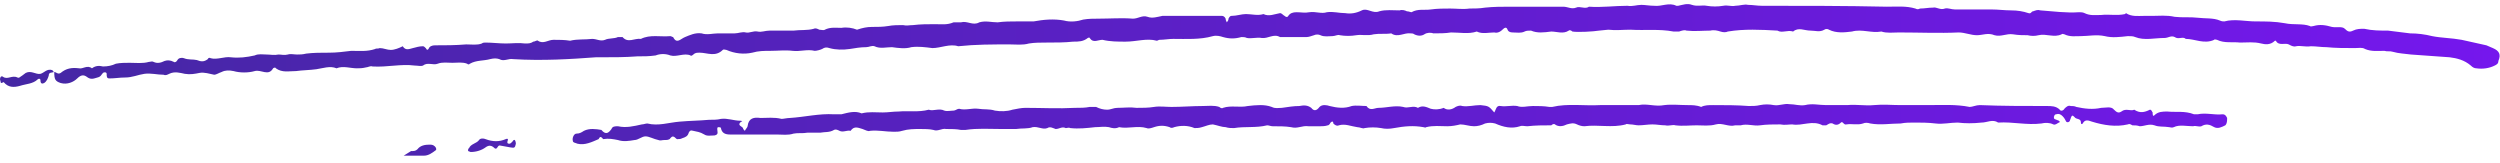 <svg xmlns="http://www.w3.org/2000/svg" width="261" height="17" viewBox="0 0 261 17" fill="none">
  <path d="M6.336 8.668C7.008 8.86 7.68 8.572 8.064 8.188C8.448 7.804 8.736 7.804 9.024 7.996C9.504 8.38 9.792 8.188 10.176 8.092C10.56 7.996 10.56 7.804 10.752 7.612C10.848 7.516 11.136 7.516 11.136 7.708C11.136 7.996 11.136 8.188 11.424 8.188C12 8.188 12.48 8.092 13.056 8.092C13.824 8.092 14.4 7.804 15.072 7.708C15.744 7.612 16.416 7.804 17.088 7.804C17.28 7.9 17.472 7.804 17.664 7.708C18.24 7.42 18.816 7.612 19.296 7.708C19.872 7.804 20.352 7.708 20.832 7.612C21.312 7.516 21.888 7.708 22.368 7.804C22.56 7.804 22.848 7.612 23.136 7.516C23.52 7.324 23.904 7.324 24.384 7.42C25.056 7.612 25.92 7.612 26.592 7.42C27.264 7.228 28.032 7.996 28.512 7.132C28.608 7.036 28.8 7.036 28.8 7.132C29.472 7.612 30.144 7.42 30.912 7.42C31.584 7.324 32.352 7.324 33.024 7.228C33.696 7.132 34.464 6.844 35.136 7.132C35.808 6.844 36.576 7.132 37.248 7.132C37.536 7.132 37.824 7.132 38.208 7.036C38.4 7.036 38.688 6.844 38.88 6.94C40.416 7.036 41.856 6.652 43.296 6.844C43.584 6.844 43.968 6.94 44.16 6.844C44.64 6.46 45.216 6.844 45.696 6.652C46.176 6.46 46.752 6.556 47.232 6.556C47.712 6.556 48.288 6.46 48.768 6.652C48.864 6.748 48.96 6.748 49.056 6.652C49.728 6.268 50.496 6.364 51.168 6.172C51.552 6.076 51.84 6.076 52.128 6.172C52.608 6.46 53.088 6.076 53.568 6.172C56.64 6.364 59.616 6.172 62.208 5.98H62.784C64.032 5.98 65.28 5.98 66.528 5.884C67.2 5.884 67.776 5.884 68.448 5.788C68.928 5.596 69.504 5.596 69.984 5.788C70.656 5.98 71.424 5.5 72.096 5.788C72.096 5.884 72.288 5.788 72.384 5.692C72.576 5.5 72.768 5.5 73.056 5.5C73.824 5.5 74.688 5.98 75.456 5.212C75.552 5.116 75.744 5.212 75.84 5.212C76.704 5.596 77.664 5.692 78.528 5.5C79.2 5.308 79.776 5.308 80.448 5.308C81.216 5.308 81.984 5.212 82.752 5.308C83.52 5.404 84.288 5.116 85.056 5.308C85.248 5.308 85.632 5.212 85.824 5.116C86.112 4.924 86.304 4.924 86.592 5.02C87.264 5.212 88.032 5.212 88.704 5.116C89.28 5.02 89.856 4.924 90.432 4.924C90.72 4.924 91.008 4.732 91.296 4.828C91.872 5.116 92.544 4.924 93.12 4.924C93.792 5.02 94.56 5.116 95.136 4.924C95.904 4.828 96.576 4.924 97.344 5.02C98.208 5.02 99.168 4.54 100.032 4.828C101.856 4.636 103.584 4.636 105.408 4.636C106.08 4.636 106.752 4.732 107.424 4.54C108 4.444 108.672 4.444 109.248 4.444C110.208 4.444 111.168 4.444 112.032 4.348C112.608 4.348 113.088 4.348 113.568 3.964C113.568 3.964 113.76 3.868 113.76 3.964C114.144 4.54 114.624 4.156 115.104 4.156C115.872 4.348 116.736 4.348 117.504 4.348C118.656 4.348 119.712 3.964 120.768 4.252C120.864 4.252 120.96 4.156 121.056 4.156C121.536 4.156 122.016 4.06 122.496 4.06C123.84 4.06 125.28 4.156 126.624 3.772C127.008 3.676 127.392 3.772 127.68 3.868C128.352 4.06 128.928 4.06 129.6 3.868C129.792 3.868 129.984 3.868 130.176 3.964C130.656 4.06 131.232 3.868 131.712 3.964C132.384 4.06 132.96 3.484 133.632 3.868H136.128H136.416C136.608 3.868 136.896 3.772 137.184 3.676C137.376 3.58 137.664 3.58 137.856 3.676C138.24 3.868 138.72 3.772 139.104 3.772C139.392 3.772 139.68 3.58 139.872 3.676C140.448 3.772 141.024 3.772 141.6 3.676C142.176 3.58 142.752 3.772 143.424 3.58C144 3.484 144.672 3.58 145.248 3.484C145.92 3.964 146.592 3.388 147.264 3.484C147.36 3.484 147.552 3.484 147.648 3.58C148.032 3.772 148.416 3.772 148.704 3.58C148.992 3.388 149.376 3.388 149.664 3.484C150.24 3.484 150.912 3.484 151.488 3.388C152.448 3.388 153.312 3.58 154.176 3.292C154.752 3.58 155.424 3.388 156 3.388C156.384 3.484 156.672 3.292 156.96 3.004C157.056 2.908 157.248 2.812 157.344 3.004C157.44 3.292 157.632 3.388 157.92 3.388C158.4 3.388 158.784 3.484 159.168 3.292C159.36 3.196 159.552 3.196 159.84 3.196C160.512 3.484 161.184 3.388 161.952 3.292C162.528 3.292 163.2 3.58 163.776 3.196C163.872 3.1 164.064 3.196 164.16 3.292C164.736 3.388 166.368 3.292 166.944 3.196L167.904 3.1C168.672 3.196 169.44 3.1 170.208 3.1C171.744 3.196 173.184 3.004 174.72 3.292H175.296C175.584 3.196 175.872 3.1 176.064 3.196C176.928 3.292 177.792 3.196 178.56 3.196C178.944 3.1 179.328 3.196 179.616 3.292C179.904 3.388 180.192 3.388 180.384 3.292C182.112 3.004 183.84 3.1 185.568 3.196C186.048 3.484 186.624 3.1 187.2 3.292C187.776 2.812 188.352 3.196 189.024 3.196C189.504 3.196 189.984 3.388 190.464 3.1C190.56 3.004 190.848 3.004 190.944 3.1C191.712 3.484 192.576 3.388 193.344 3.292C194.4 3.004 195.36 3.484 196.416 3.292C196.992 3.484 197.664 3.388 198.24 3.388C200.352 3.388 202.464 3.484 204.48 3.388C205.152 3.388 205.728 3.676 206.4 3.676C206.976 3.676 207.552 3.388 208.224 3.676C208.896 3.868 209.472 3.484 210.144 3.58C210.72 3.676 211.2 3.676 211.68 3.676C212.064 3.772 212.448 3.772 212.832 3.676C213.6 3.484 214.464 3.964 215.232 3.58C215.328 3.484 215.424 3.58 215.52 3.58C216.096 3.868 216.672 3.772 217.248 3.772C218.016 3.772 218.88 3.58 219.744 3.772C220.512 3.964 221.28 3.868 222.144 3.772C222.432 3.772 222.72 3.772 222.912 3.868C223.872 4.252 224.928 3.964 225.984 3.964C226.368 3.964 226.656 3.676 227.04 3.868C227.424 4.156 227.904 3.772 228.192 4.06C229.152 4.06 230.112 4.636 231.168 4.156C231.168 4.06 231.36 4.156 231.456 4.156C232.224 4.54 233.088 4.348 233.856 4.444C234.624 4.444 235.296 4.348 236.064 4.54C236.448 4.636 237.024 4.732 237.504 4.252H237.6C237.888 4.828 238.56 4.444 238.944 4.636C239.136 4.732 239.424 4.924 239.712 4.828C240.192 4.732 240.672 4.924 241.248 4.828C241.824 4.828 242.304 4.924 242.88 4.924C243.84 5.02 244.8 5.02 245.856 5.02C246.24 5.02 246.624 4.924 246.912 5.116C247.584 5.404 248.256 5.308 248.928 5.308C249.216 5.404 249.504 5.308 249.792 5.404C250.464 5.596 251.04 5.596 251.712 5.692L255.744 5.98C256.512 6.076 257.28 6.268 257.952 6.844C258.144 7.036 258.336 7.132 258.528 7.132C259.2 7.228 259.872 7.132 260.448 6.844C260.64 6.748 260.832 6.652 260.832 6.364C261.12 5.692 260.928 5.308 260.256 5.02L259.584 4.732L256.992 4.156C255.936 3.964 254.88 3.964 253.92 3.772C253.152 3.58 252.384 3.484 251.616 3.484L249.312 3.196C248.448 3.196 247.68 3.196 246.816 3.004C246.432 3.004 246.048 3.004 245.664 3.196C245.28 3.388 245.088 3.292 244.8 3.004C244.512 2.716 243.936 2.908 243.456 2.812C242.784 2.62 242.208 2.524 241.536 2.716C241.44 2.716 241.248 2.812 241.152 2.716C240.384 2.428 239.424 2.62 238.56 2.428C237.504 2.236 236.544 2.236 235.488 2.236C234.432 2.236 233.28 1.948 232.224 2.236C232.128 2.236 231.936 2.236 231.744 2.14C231.072 1.852 230.208 1.948 229.44 1.852C228.672 1.756 227.808 1.852 227.04 1.756C226.176 1.564 225.408 1.66 224.64 1.66H223.776C223.2 1.66 222.528 1.756 221.952 1.372L221.856 1.468C220.992 1.66 220.224 1.468 219.36 1.564C218.784 1.564 218.208 1.66 217.632 1.372C217.44 1.276 217.248 1.276 217.056 1.276C215.712 1.372 214.368 1.18 213.024 1.084C212.736 0.988 212.544 1.084 212.256 1.18C212.064 1.18 212.064 1.468 211.776 1.372C211.2 1.18 210.624 1.084 209.952 1.084C209.28 1.084 208.608 0.988 207.936 0.988H204.096C203.712 0.988 203.328 0.796 203.04 0.892C202.56 1.084 202.176 0.7 201.792 0.796C201.312 0.796 200.928 0.892 200.448 0.892C200.256 0.988 200.16 0.988 199.968 0.892C199.008 0.604 198.048 0.7 196.992 0.7C192.672 0.604 188.256 0.604 183.936 0.604C183.456 0.604 182.976 0.508 182.496 0.508C182.112 0.412 181.632 0.604 181.152 0.604C180.768 0.7 180.384 0.508 179.904 0.604C179.328 0.7 178.752 0.7 178.176 0.604C177.696 0.508 177.216 0.7 176.64 0.508C176.16 0.316 175.68 0.508 175.2 0.604H175.008C174.24 0.22 173.472 0.7 172.704 0.604C172.224 0.604 171.744 0.508 171.36 0.508C170.88 0.508 170.4 0.7 169.92 0.604C168.576 0.604 167.232 0.796 165.888 0.7C165.504 0.988 164.928 0.604 164.544 0.796C164.064 0.988 163.68 0.7 163.2 0.7H162.432H157.728C156.864 0.7 155.904 0.7 155.04 0.796C154.464 0.892 153.888 0.892 153.408 0.892C152.736 0.988 152.064 0.892 151.392 0.892C150.72 0.892 150.048 0.892 149.376 0.988C148.704 1.084 148.032 0.892 147.36 1.276C147.264 1.276 147.072 1.18 146.88 1.18C146.688 1.084 146.4 0.988 146.112 1.084C145.44 1.084 144.672 0.988 144 1.18C143.328 1.468 142.752 0.796 142.176 1.084C141.6 1.372 141.024 1.468 140.448 1.372C139.776 1.372 139.2 1.18 138.528 1.276C137.952 1.468 137.376 1.18 136.704 1.276C136.224 1.372 135.84 1.276 135.36 1.276C134.976 1.276 134.688 1.372 134.496 1.66C134.4 1.852 134.208 1.756 134.112 1.66C133.92 1.564 133.824 1.372 133.632 1.372C133.056 1.468 132.48 1.756 131.904 1.468C131.328 1.66 130.656 1.468 130.08 1.468C129.6 1.468 129.12 1.66 128.544 1.66C128.448 1.66 128.352 1.756 128.256 1.948C128.256 2.14 128.16 2.236 128.064 2.332C128.064 2.236 127.968 2.14 127.968 2.044C127.968 1.852 127.776 1.66 127.584 1.66H121.344C120.864 1.756 120.288 1.948 119.808 1.756C119.232 1.564 118.848 1.948 118.272 1.948C117.12 1.852 115.872 1.948 114.72 1.948C114.144 1.948 113.664 1.948 113.088 2.044C112.512 2.236 111.744 2.332 111.072 2.14C110.016 1.948 108.96 2.044 107.904 2.236H106.176C105.504 2.236 104.832 2.236 104.16 2.332C103.488 2.332 102.912 2.14 102.24 2.332C101.568 2.716 100.992 2.14 100.32 2.332H99.552C98.88 2.62 98.304 2.524 97.632 2.524C96.864 2.524 96.096 2.524 95.328 2.62C94.944 2.62 94.656 2.716 94.272 2.62C93.792 2.62 93.216 2.62 92.736 2.716C92.16 2.812 91.584 2.812 91.008 2.812C90.528 2.812 90.048 2.908 89.472 3.1C88.992 2.908 88.416 2.812 87.84 2.908C87.264 2.908 86.688 2.812 86.112 3.1C86.016 3.196 85.728 3.1 85.536 3.1C85.344 3.004 85.152 2.908 84.96 3.004C84.288 3.196 83.52 3.1 82.848 3.196H81.6H80.352C79.872 3.196 79.488 3.388 79.104 3.292C78.624 3.196 78.24 3.484 77.856 3.388C77.472 3.292 77.088 3.484 76.704 3.484H74.976C74.4 3.484 73.824 3.676 73.248 3.484C72.576 3.388 72 3.676 71.52 3.868C71.04 4.06 70.656 4.636 70.272 3.868C70.176 3.868 70.08 3.772 69.984 3.772C68.928 3.868 67.872 3.58 66.912 4.06C66.24 3.964 65.568 4.54 64.992 3.868H64.512C64.128 4.06 63.552 3.964 63.168 4.156C62.688 4.348 62.304 4.06 61.824 4.06C61.056 4.156 60.288 4.06 59.52 4.252C58.944 4.156 58.368 4.156 57.792 4.156C57.216 4.156 56.736 4.636 56.16 4.252C56.064 4.156 55.872 4.348 55.68 4.348C55.392 4.54 55.2 4.54 54.816 4.54C54.144 4.444 53.472 4.54 52.8 4.54C52.128 4.54 51.36 4.444 50.688 4.444C50.592 4.444 50.4 4.444 50.304 4.54C49.824 4.732 49.248 4.636 48.672 4.636C47.52 4.732 46.464 4.732 45.408 4.732C45.12 4.732 44.832 4.828 44.736 5.116C44.544 5.308 44.544 5.116 44.448 5.02C44.352 4.924 44.256 4.828 44.16 4.828C43.776 4.828 43.488 4.924 43.104 5.02C42.72 5.116 42.336 5.308 42.048 4.828C41.664 5.02 41.184 5.212 40.8 5.212C40.416 5.212 40.032 5.02 39.648 5.02C39.456 5.116 39.264 5.02 39.168 5.116C38.304 5.404 37.536 5.308 36.672 5.308C35.904 5.404 35.136 5.5 34.368 5.5C33.504 5.5 32.736 5.5 31.968 5.596C31.584 5.692 31.296 5.692 31.008 5.692C30.72 5.692 30.336 5.596 30.048 5.692C29.664 5.788 29.376 5.692 29.088 5.692C28.608 5.788 28.224 5.692 27.84 5.692C27.456 5.692 26.976 5.596 26.592 5.788C25.728 5.98 24.96 6.076 24.096 5.98C23.424 5.884 22.656 6.268 21.984 6.076C21.888 5.98 21.696 6.076 21.696 6.172C21.312 6.46 21.024 6.46 20.544 6.268C20.16 6.172 19.68 6.268 19.2 6.076C18.912 5.98 18.624 6.076 18.528 6.268C18.432 6.46 18.24 6.556 18.144 6.46C17.76 6.268 17.472 6.268 17.184 6.364C16.8 6.556 16.416 6.652 16.032 6.46C15.84 6.364 15.744 6.46 15.552 6.46C14.88 6.652 14.208 6.556 13.536 6.556C13.056 6.556 12.576 6.556 12.096 6.652C11.712 6.844 11.232 6.94 10.752 6.94C10.368 6.844 9.984 6.844 9.6 7.132C9.12 6.748 8.64 7.228 8.256 7.132C7.488 7.036 6.912 7.132 6.336 7.612C6.048 7.804 5.856 7.516 5.664 7.516C5.664 8.284 5.76 8.476 6.336 8.668ZM2.112 8.956C2.688 8.764 3.456 8.764 3.936 8.284C4.032 8.188 4.224 8.188 4.224 8.38C4.224 8.764 4.416 8.764 4.608 8.668C4.896 8.476 4.992 8.188 5.088 7.9C5.088 7.516 5.376 7.612 5.664 7.516C5.568 7.516 5.472 7.324 5.472 7.324C4.896 7.132 4.608 7.612 4.224 7.708C3.744 7.804 3.264 7.324 2.688 7.612L2.304 7.9C2.112 7.996 2.016 8.188 1.824 8.092C1.248 7.804 0.768 8.38 0.288 7.996C0.096 7.9 0 8.092 0 8.284L0.096 8.668C0.192 8.668 0.384 8.572 0.384 8.572C0.864 9.148 1.44 9.148 2.112 8.956ZM60.288 15.004C61.056 15.196 61.824 14.812 62.496 14.524C62.688 14.14 62.784 14.332 62.976 14.524C63.552 14.428 64.032 14.524 64.512 14.62C65.088 14.812 65.664 14.716 66.24 14.62C66.624 14.62 67.008 14.236 67.392 14.236C67.776 14.236 68.256 14.524 68.736 14.62C68.928 14.716 69.12 14.62 69.312 14.62C69.6 14.62 69.888 14.62 69.984 14.428C70.368 13.948 70.56 14.62 70.752 14.524C70.944 14.524 71.04 14.524 71.232 14.428C71.52 14.332 71.808 14.236 71.904 13.852C72 13.66 72.096 13.564 72.384 13.66C72.768 13.756 73.056 13.756 73.536 14.044C73.824 14.236 74.208 14.14 74.592 14.14C75.072 14.044 74.88 13.756 74.88 13.468C74.88 13.468 74.88 13.276 74.976 13.276C75.072 13.276 75.264 13.276 75.264 13.372C75.36 13.852 75.648 14.044 76.224 14.044H79.488H81.12C81.696 14.044 82.272 14.14 82.848 13.948C83.328 13.852 83.808 13.948 84.288 13.852H85.632C86.112 13.756 86.592 13.852 87.072 13.564C87.264 13.468 87.456 13.564 87.648 13.66C88.032 13.852 88.416 13.564 88.8 13.66C89.184 13.084 89.664 13.372 90.048 13.468C90.336 13.564 90.624 13.756 90.816 13.66C91.68 13.564 92.448 13.756 93.312 13.756C93.6 13.756 93.888 13.756 94.176 13.66C94.848 13.468 95.424 13.468 96.096 13.468C96.48 13.468 97.056 13.468 97.44 13.564C97.92 13.756 98.304 13.372 98.784 13.468C99.36 13.468 99.84 13.468 100.32 13.564H100.8C102.048 13.372 103.296 13.468 104.544 13.468H106.08C106.656 13.372 107.328 13.468 107.808 13.276C108.384 13.18 108.864 13.564 109.344 13.372C109.632 13.18 109.92 13.372 110.208 13.468C110.592 13.468 110.88 13.18 111.264 13.372C111.456 13.372 111.552 13.276 111.744 13.372C112.608 13.468 113.472 13.372 114.336 13.276C114.816 13.276 115.296 13.18 115.776 13.276C116.064 13.372 116.448 13.468 116.832 13.276C117.792 13.468 118.752 13.084 119.712 13.372C119.904 13.468 120.192 13.372 120.48 13.276C121.056 13.084 121.536 13.084 122.112 13.276C122.208 13.372 122.4 13.372 122.592 13.276C123.264 13.084 124.032 13.084 124.704 13.372C124.896 13.372 125.184 13.372 125.472 13.276C125.856 13.18 126.24 12.988 126.624 12.988C127.104 13.084 127.584 13.276 127.968 13.276C128.256 13.372 128.544 13.372 128.832 13.372C129.984 13.18 131.136 13.372 132.288 13.084C132.48 13.084 132.672 13.18 132.864 13.18C133.536 13.18 134.208 13.18 134.784 13.276C135.456 13.468 135.936 13.084 136.608 13.18H137.856C138.048 13.18 138.336 13.18 138.624 13.084C138.72 13.084 138.816 12.988 138.912 12.796C139.104 12.604 139.2 12.7 139.2 12.892C139.392 13.084 139.584 13.18 139.776 13.084C140.448 12.892 141.024 13.18 141.696 13.276C141.984 13.276 142.272 13.468 142.464 13.372C143.04 13.276 143.616 13.276 144.192 13.372C144.576 13.468 145.056 13.468 145.536 13.372C146.592 13.18 147.552 13.084 148.608 13.276C148.704 13.276 148.8 13.372 148.896 13.276C149.664 13.084 150.336 13.18 151.104 13.18C151.584 13.18 152.064 13.084 152.448 12.988C152.928 12.988 153.408 13.18 153.888 13.18C154.272 13.18 154.656 13.084 155.04 12.892C155.424 12.796 155.712 12.796 156.096 12.892C156.96 13.276 157.824 13.468 158.688 13.18C158.88 13.084 159.168 13.18 159.456 13.18C160.32 13.084 161.088 13.084 161.952 13.084C162.048 12.988 162.24 12.892 162.336 12.988C162.72 13.276 163.2 13.18 163.584 12.988C163.968 12.892 164.256 12.796 164.64 12.988C164.832 13.084 165.12 13.18 165.408 13.18C166.848 12.988 168.288 13.372 169.728 12.988C169.824 12.892 170.016 12.988 170.208 12.988C170.496 12.988 170.784 13.084 171.072 13.084C171.552 13.084 172.032 12.988 172.512 12.988C172.992 12.988 173.376 13.084 173.856 13.084C174.24 13.18 174.624 12.988 174.912 13.084C175.68 13.18 176.448 13.084 177.12 13.084C177.792 13.084 178.464 13.18 179.136 12.988C179.808 12.796 180.48 13.276 181.152 13.084H181.728C182.4 12.892 183.072 13.18 183.744 13.084C184.416 12.988 185.184 12.988 185.856 12.988C186.336 13.084 186.72 12.988 187.104 12.988C188.16 13.18 189.216 12.508 190.272 13.084H190.656C190.848 12.988 191.04 12.796 191.328 12.892C191.616 13.084 191.904 13.084 192.192 12.796C192.384 12.604 192.48 13.084 192.768 12.988C193.344 12.892 193.92 13.084 194.496 12.892C194.688 12.796 194.976 12.796 195.264 12.892C196.32 13.084 197.376 12.892 198.432 12.892C198.912 12.796 199.392 12.796 199.872 12.796C200.544 12.796 201.312 12.796 202.08 12.892C202.848 12.988 203.616 12.796 204.384 12.796C205.152 12.892 206.016 12.892 206.88 12.796C207.456 12.796 208.032 12.412 208.608 12.796C210.144 12.7 211.584 13.084 213.12 12.892C213.504 12.796 213.984 12.796 214.368 12.988C214.56 13.084 214.752 12.892 214.944 12.796C214.944 12.796 215.04 12.796 215.04 12.7L214.944 12.604L214.464 12.412C214.464 12.316 214.368 12.22 214.464 12.124C214.464 12.028 214.56 11.932 214.656 11.932C214.944 11.836 215.136 11.932 215.328 12.124C215.52 12.316 215.616 12.508 215.712 12.7C215.808 12.796 216 12.796 216.096 12.604C216.096 12.508 216.192 12.412 216.192 12.316C216.288 12.124 216.288 11.932 216.576 12.22C216.768 12.508 217.248 12.316 217.248 12.796C217.248 12.988 217.344 12.988 217.44 12.892C217.632 12.508 217.92 12.508 218.4 12.7C219.648 13.084 220.896 13.276 222.144 12.988C222.336 12.892 222.432 12.988 222.624 13.084C222.912 13.084 223.104 13.084 223.392 13.18C223.872 13.18 224.352 12.892 224.928 13.084C225.408 13.276 225.888 13.18 226.464 13.276C226.56 13.276 226.752 13.372 226.944 13.276C227.52 12.988 228.288 13.18 228.96 13.18C229.248 13.084 229.536 13.276 229.824 13.18C230.304 12.892 230.688 12.988 231.168 13.276C231.552 13.468 231.936 13.276 232.32 13.084C232.512 12.892 232.512 12.604 232.512 12.316C232.416 12.124 232.32 11.932 232.032 11.932C231.168 12.028 230.304 11.74 229.44 11.932H229.056C228.096 11.548 227.136 11.74 226.272 11.644C225.792 11.644 225.312 11.644 224.928 12.028C224.736 12.22 224.736 11.932 224.736 11.74C224.64 11.644 224.64 11.452 224.448 11.452C223.872 11.74 223.392 11.836 222.816 11.452C222.432 11.644 221.952 11.26 221.472 11.644C221.184 11.836 220.992 11.74 220.704 11.452C220.416 11.068 219.84 11.26 219.36 11.26C218.496 11.452 217.632 11.356 216.768 11.164C216.576 11.068 216.384 11.068 216.192 11.068C215.904 10.972 215.712 11.164 215.52 11.356C215.424 11.548 215.136 11.644 215.04 11.452C214.656 11.068 214.176 11.068 213.696 11.068C211.392 11.068 208.992 11.068 206.688 10.972C206.304 10.972 205.92 11.164 205.632 11.164C204.192 10.876 202.752 10.972 201.312 10.972H198.432C197.472 10.972 196.608 10.876 195.648 10.972C194.688 11.068 193.824 10.876 192.864 10.972H190.656C189.888 10.972 189.216 10.78 188.448 10.972C187.872 11.068 187.392 10.876 186.816 10.876C186.24 10.78 185.76 11.068 185.184 10.972C184.704 10.876 184.224 10.876 183.744 10.972C183.36 11.068 182.976 11.068 182.592 11.068C181.344 10.972 180.096 10.972 178.848 10.972C178.368 10.972 177.984 10.972 177.6 11.164C177.12 10.972 176.64 10.972 176.16 10.972C175.392 10.972 174.528 10.876 173.76 10.972C172.8 11.164 171.936 10.78 171.072 10.972H170.976H167.04C165.408 11.068 163.68 10.78 162.048 11.164H161.76C161.184 11.068 160.608 11.068 160.032 11.068C159.456 11.068 158.88 11.26 158.4 11.068C157.824 10.972 157.248 11.164 156.672 11.068C156.192 10.972 156.192 11.452 156 11.74C155.424 11.068 155.424 11.068 154.56 10.972C153.888 10.972 153.312 11.164 152.64 11.068C152.448 10.972 152.16 11.068 151.968 11.164C151.584 11.452 151.104 11.548 150.72 11.26C150.24 11.452 149.76 11.452 149.376 11.356C148.896 11.164 148.512 10.972 148.032 11.26C147.552 10.972 146.976 11.356 146.496 11.164C145.632 10.972 144.768 11.26 143.904 11.26C143.52 11.26 143.04 11.644 142.656 11.068C142.176 11.068 141.6 10.972 141.12 11.068C140.352 11.356 139.584 11.26 138.816 11.068C138.528 10.972 138.048 10.876 137.76 11.164C137.472 11.548 137.184 11.644 136.896 11.26C136.512 10.972 136.128 10.972 135.648 11.068C135.072 11.068 134.496 11.164 133.824 11.26C133.44 11.26 133.152 11.356 132.768 11.164C132 10.876 131.136 10.972 130.272 11.068C129.408 11.26 128.544 10.972 127.68 11.26C127.584 11.356 127.392 11.26 127.296 11.164C126.72 10.972 126.144 11.068 125.568 11.068C124.512 11.068 123.36 11.164 122.304 11.164C121.728 11.164 121.056 11.068 120.48 11.164C119.904 11.26 119.232 11.26 118.656 11.26C117.984 11.164 117.312 11.26 116.64 11.26C116.256 11.26 115.968 11.452 115.584 11.452C115.2 11.452 114.816 11.356 114.432 11.164H113.76C113.28 11.26 112.8 11.26 112.224 11.26C110.496 11.356 108.768 11.26 107.04 11.26C106.656 11.26 106.176 11.356 105.696 11.452C105.12 11.644 104.448 11.644 103.872 11.548C103.296 11.356 102.72 11.452 102.144 11.356C101.472 11.26 100.8 11.548 100.128 11.356C99.936 11.356 99.744 11.548 99.552 11.548C99.264 11.548 98.88 11.644 98.592 11.548C98.016 11.26 97.44 11.644 96.96 11.452C95.904 11.74 94.848 11.548 93.792 11.644C93.216 11.644 92.736 11.74 92.16 11.74C91.392 11.74 90.72 11.644 89.952 11.836C89.28 11.548 88.608 11.74 87.84 11.932H87.072C85.536 11.836 84 12.22 82.464 12.316C82.176 12.316 81.792 12.412 81.6 12.412C80.832 12.22 80.064 12.316 79.392 12.316C78.72 12.22 78.144 12.316 78.048 13.18C78.048 13.276 77.856 13.468 77.76 13.66C77.664 13.564 77.568 13.468 77.568 13.372C77.472 13.18 76.896 13.084 77.376 12.7C77.472 12.7 77.568 12.7 77.376 12.604H77.28C76.608 12.604 75.936 12.316 75.264 12.412C74.88 12.508 74.496 12.508 74.016 12.508C72.96 12.604 72 12.604 70.944 12.7C69.792 12.796 68.736 13.18 67.584 12.892C67.392 12.892 67.2 12.988 67.008 12.988C66.144 13.18 65.376 13.372 64.512 13.18C64.224 13.18 63.936 13.18 63.84 13.468C63.552 13.852 63.264 14.14 62.784 13.564C62.208 13.468 61.536 13.372 60.96 13.66C60.672 13.852 60.48 13.948 60.192 13.948C59.904 13.948 59.712 14.428 59.808 14.716C59.808 14.908 60.096 14.908 60.288 15.004ZM49.152 15.868C49.728 15.868 50.304 15.676 50.688 15.388C51.072 15.1 51.36 15.196 51.648 15.484C51.936 15.676 51.936 15.1 52.224 15.196L53.28 15.388C53.76 15.484 53.76 15.388 53.856 15.004C53.856 14.812 53.76 14.524 53.664 14.62C53.568 14.62 53.568 14.716 53.472 14.812C53.376 14.908 53.28 15.004 53.184 15.004C53.088 15.004 52.896 15.004 52.992 14.716C53.088 14.524 52.992 14.428 52.8 14.524C52.128 14.812 51.456 14.812 50.688 14.524C50.496 14.428 50.112 14.428 50.016 14.62C49.728 15.004 49.152 15.004 48.96 15.484C48.864 15.484 48.864 15.676 48.864 15.772C48.96 15.772 49.056 15.868 49.152 15.868ZM42.144 16.252H44.256C44.736 16.252 45.12 15.964 45.504 15.676C45.6 15.58 45.504 15.388 45.408 15.292C45.216 15.1 45.024 15.1 44.832 15.1C44.352 15.1 43.872 15.196 43.584 15.58C43.392 15.772 43.2 15.772 42.912 15.772L42.144 16.252Z" fill="url(#paint0_linear_3177_2059)"/>
  <defs>
    <linearGradient id="paint0_linear_3177_2059" x1="-1.60102e-06" y1="8.297" x2="260.962" y2="8.297" gradientUnits="userSpaceOnUse">
      <stop stop-color="#4527A4"/>
      <stop offset="1" stop-color="#7517ED"/>
    </linearGradient>
  </defs>
</svg>